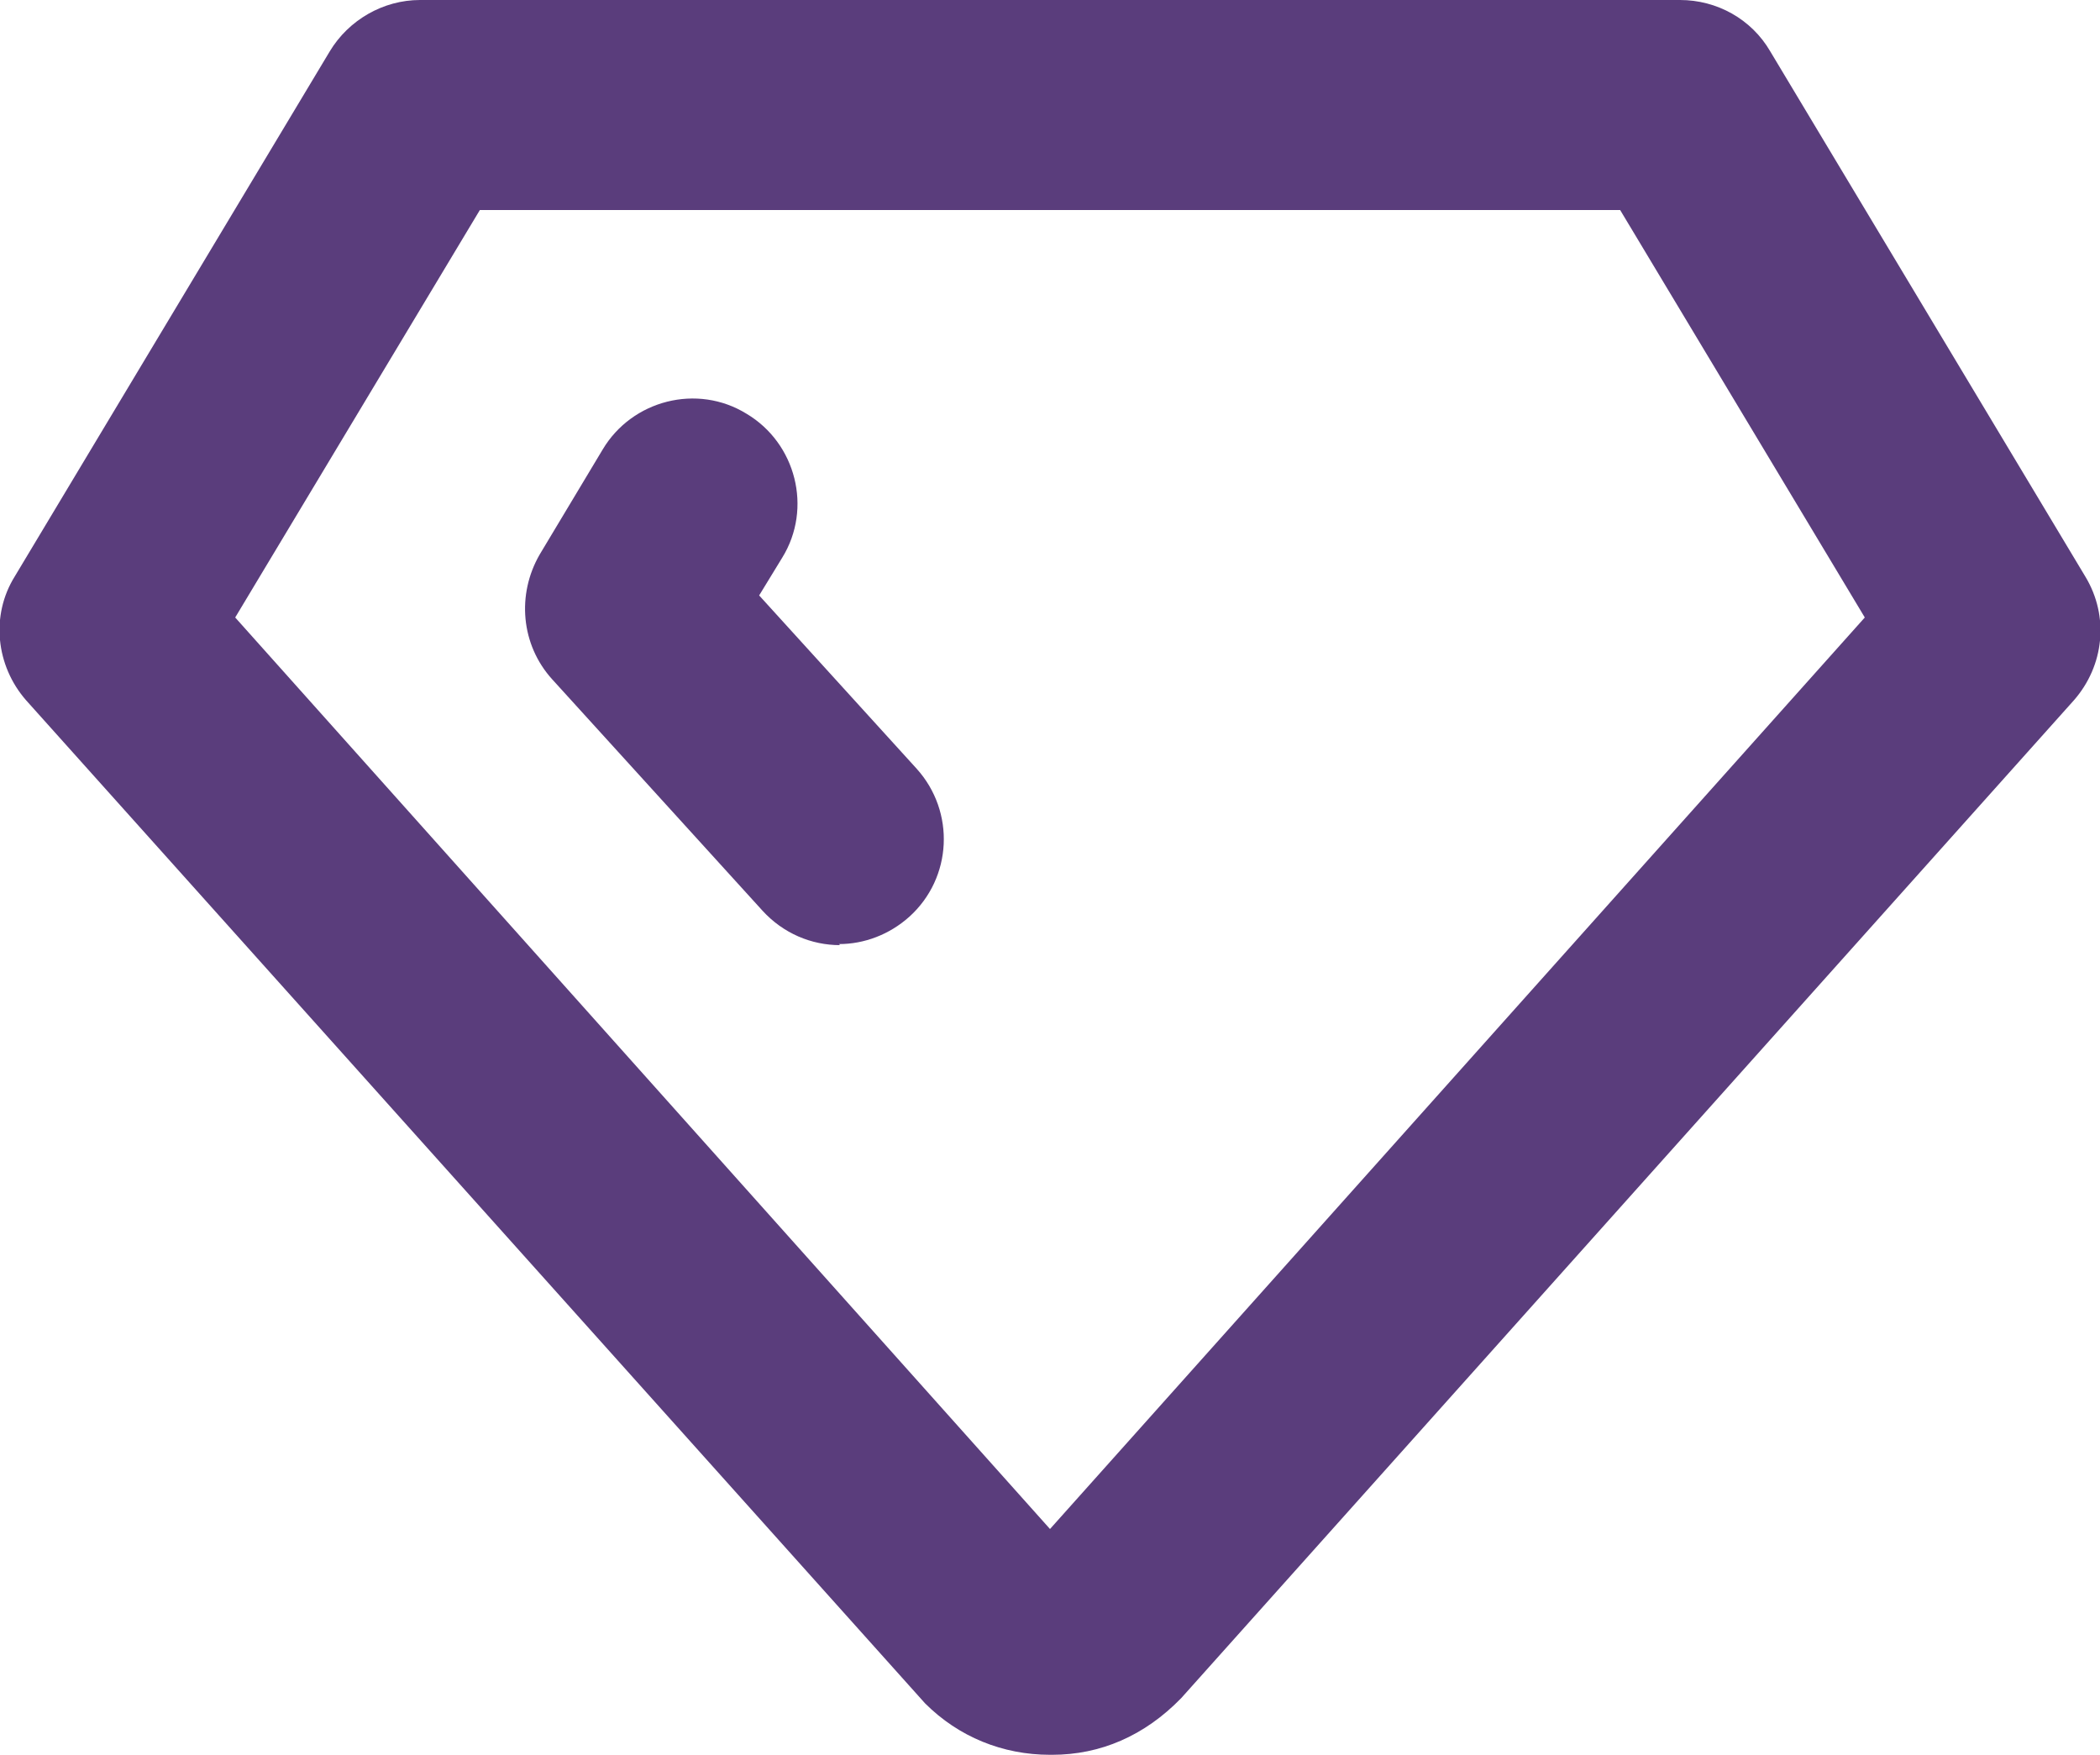 <?xml version="1.0" encoding="UTF-8"?><svg id="b" xmlns="http://www.w3.org/2000/svg" viewBox="0 0 20 16.71"><g id="c"><path d="M10,16.71c-.45,0-.87-.17-1.19-.49L.25,6.67c-.29-.33-.34-.81-.11-1.18L3.14.49c.18-.3.51-.49.86-.49h12c.35,0,.68.18.86.49l3,5c.23.38.18.85-.11,1.18l-8.5,9.5c-.35.36-.77.54-1.23.54h-.02ZM2.24,5.88l7.76,8.68,7.76-8.68-2.33-3.88H4.57l-2.33,3.88Z" fill="#5a3d7c"/><path d="M8,9c-.27,0-.54-.11-.74-.33l-2-2.2c-.3-.33-.34-.81-.12-1.19l.6-1c.28-.47.9-.63,1.37-.34.47.28.63.9.34,1.37l-.22.36,1.5,1.65c.37.41.34,1.04-.07,1.41-.19.17-.43.26-.67.26Z" fill="#5a3d7c"/></g></svg>